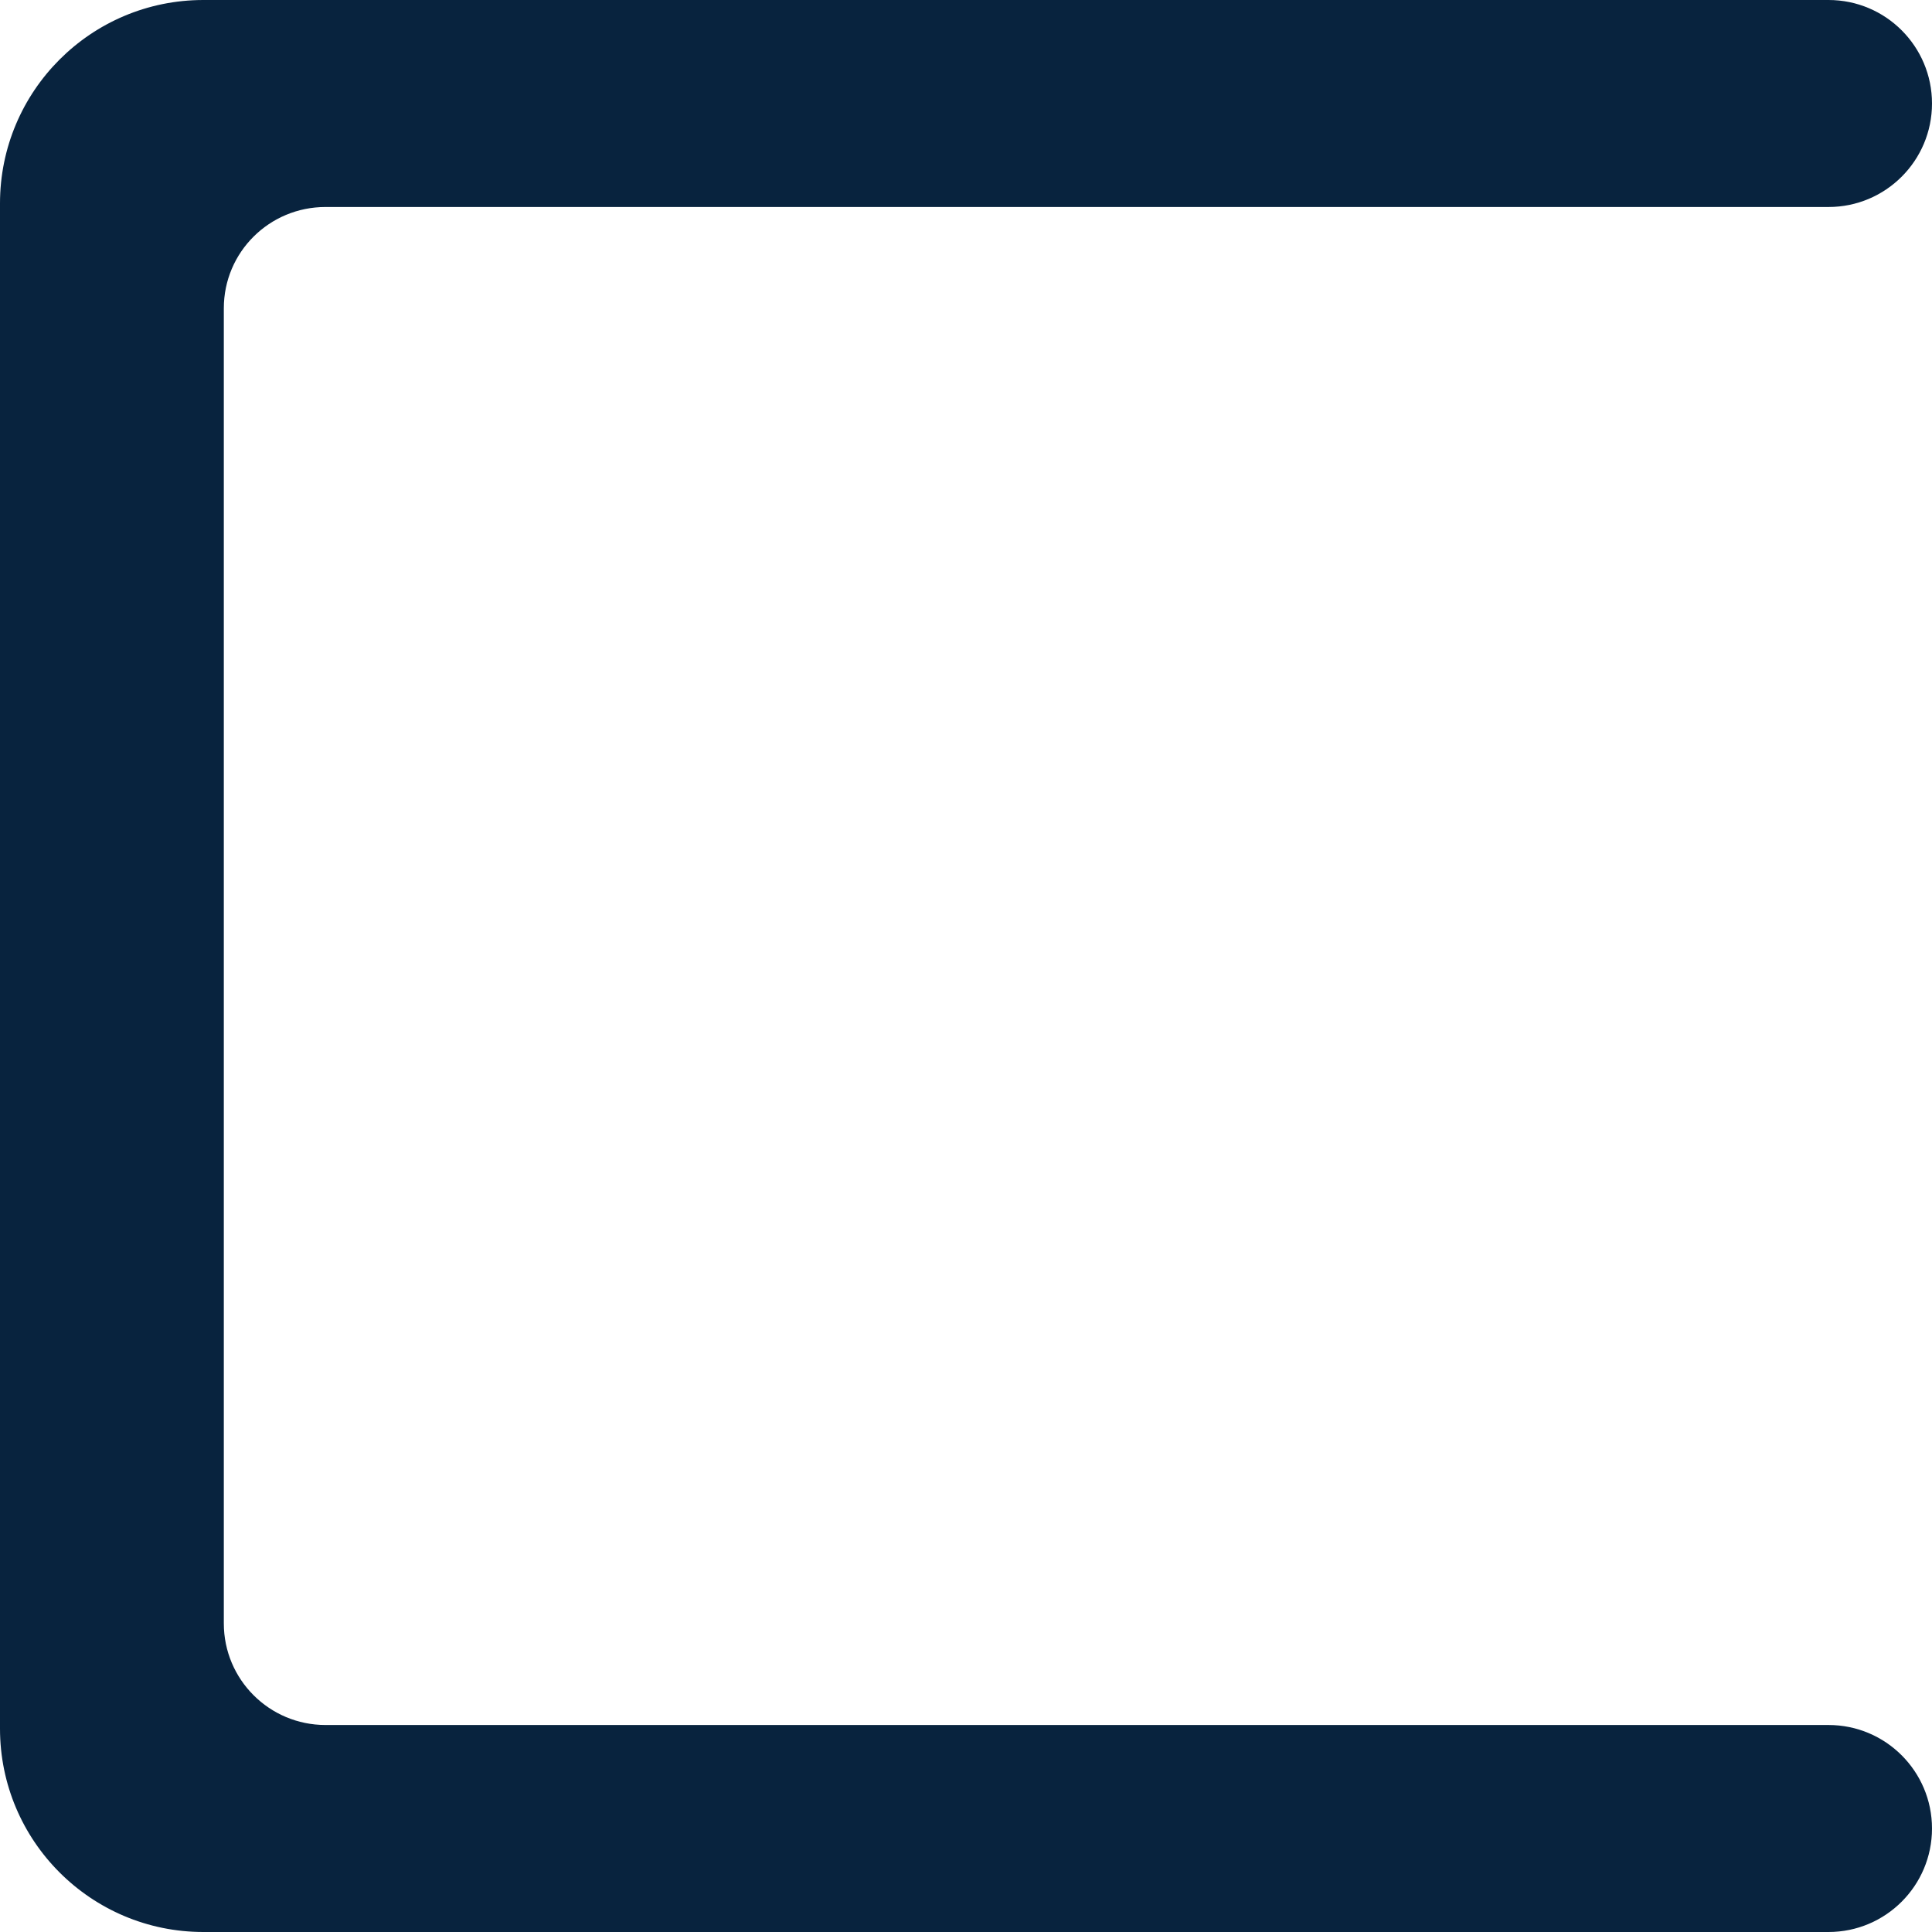 <?xml version="1.0" encoding="UTF-8"?> <svg xmlns="http://www.w3.org/2000/svg" width="380" height="380" viewBox="0 0 380 380" fill="none"> <path d="M64.023 339.286H359.643C370.886 339.286 380 348.4 380 359.643C380 370.886 370.886 380 359.643 380H40C17.909 380 0 362.091 0 340V40C0 17.909 17.909 0 40 0H359.643C370.886 0 380 9.114 380 20.357C380 31.6 370.886 40.714 359.643 40.714H64.023C52.978 40.714 44.023 49.595 44.023 60.64V319.301C44.023 330.346 52.978 339.286 64.023 339.286Z" fill="#08233E"></path> </svg> 